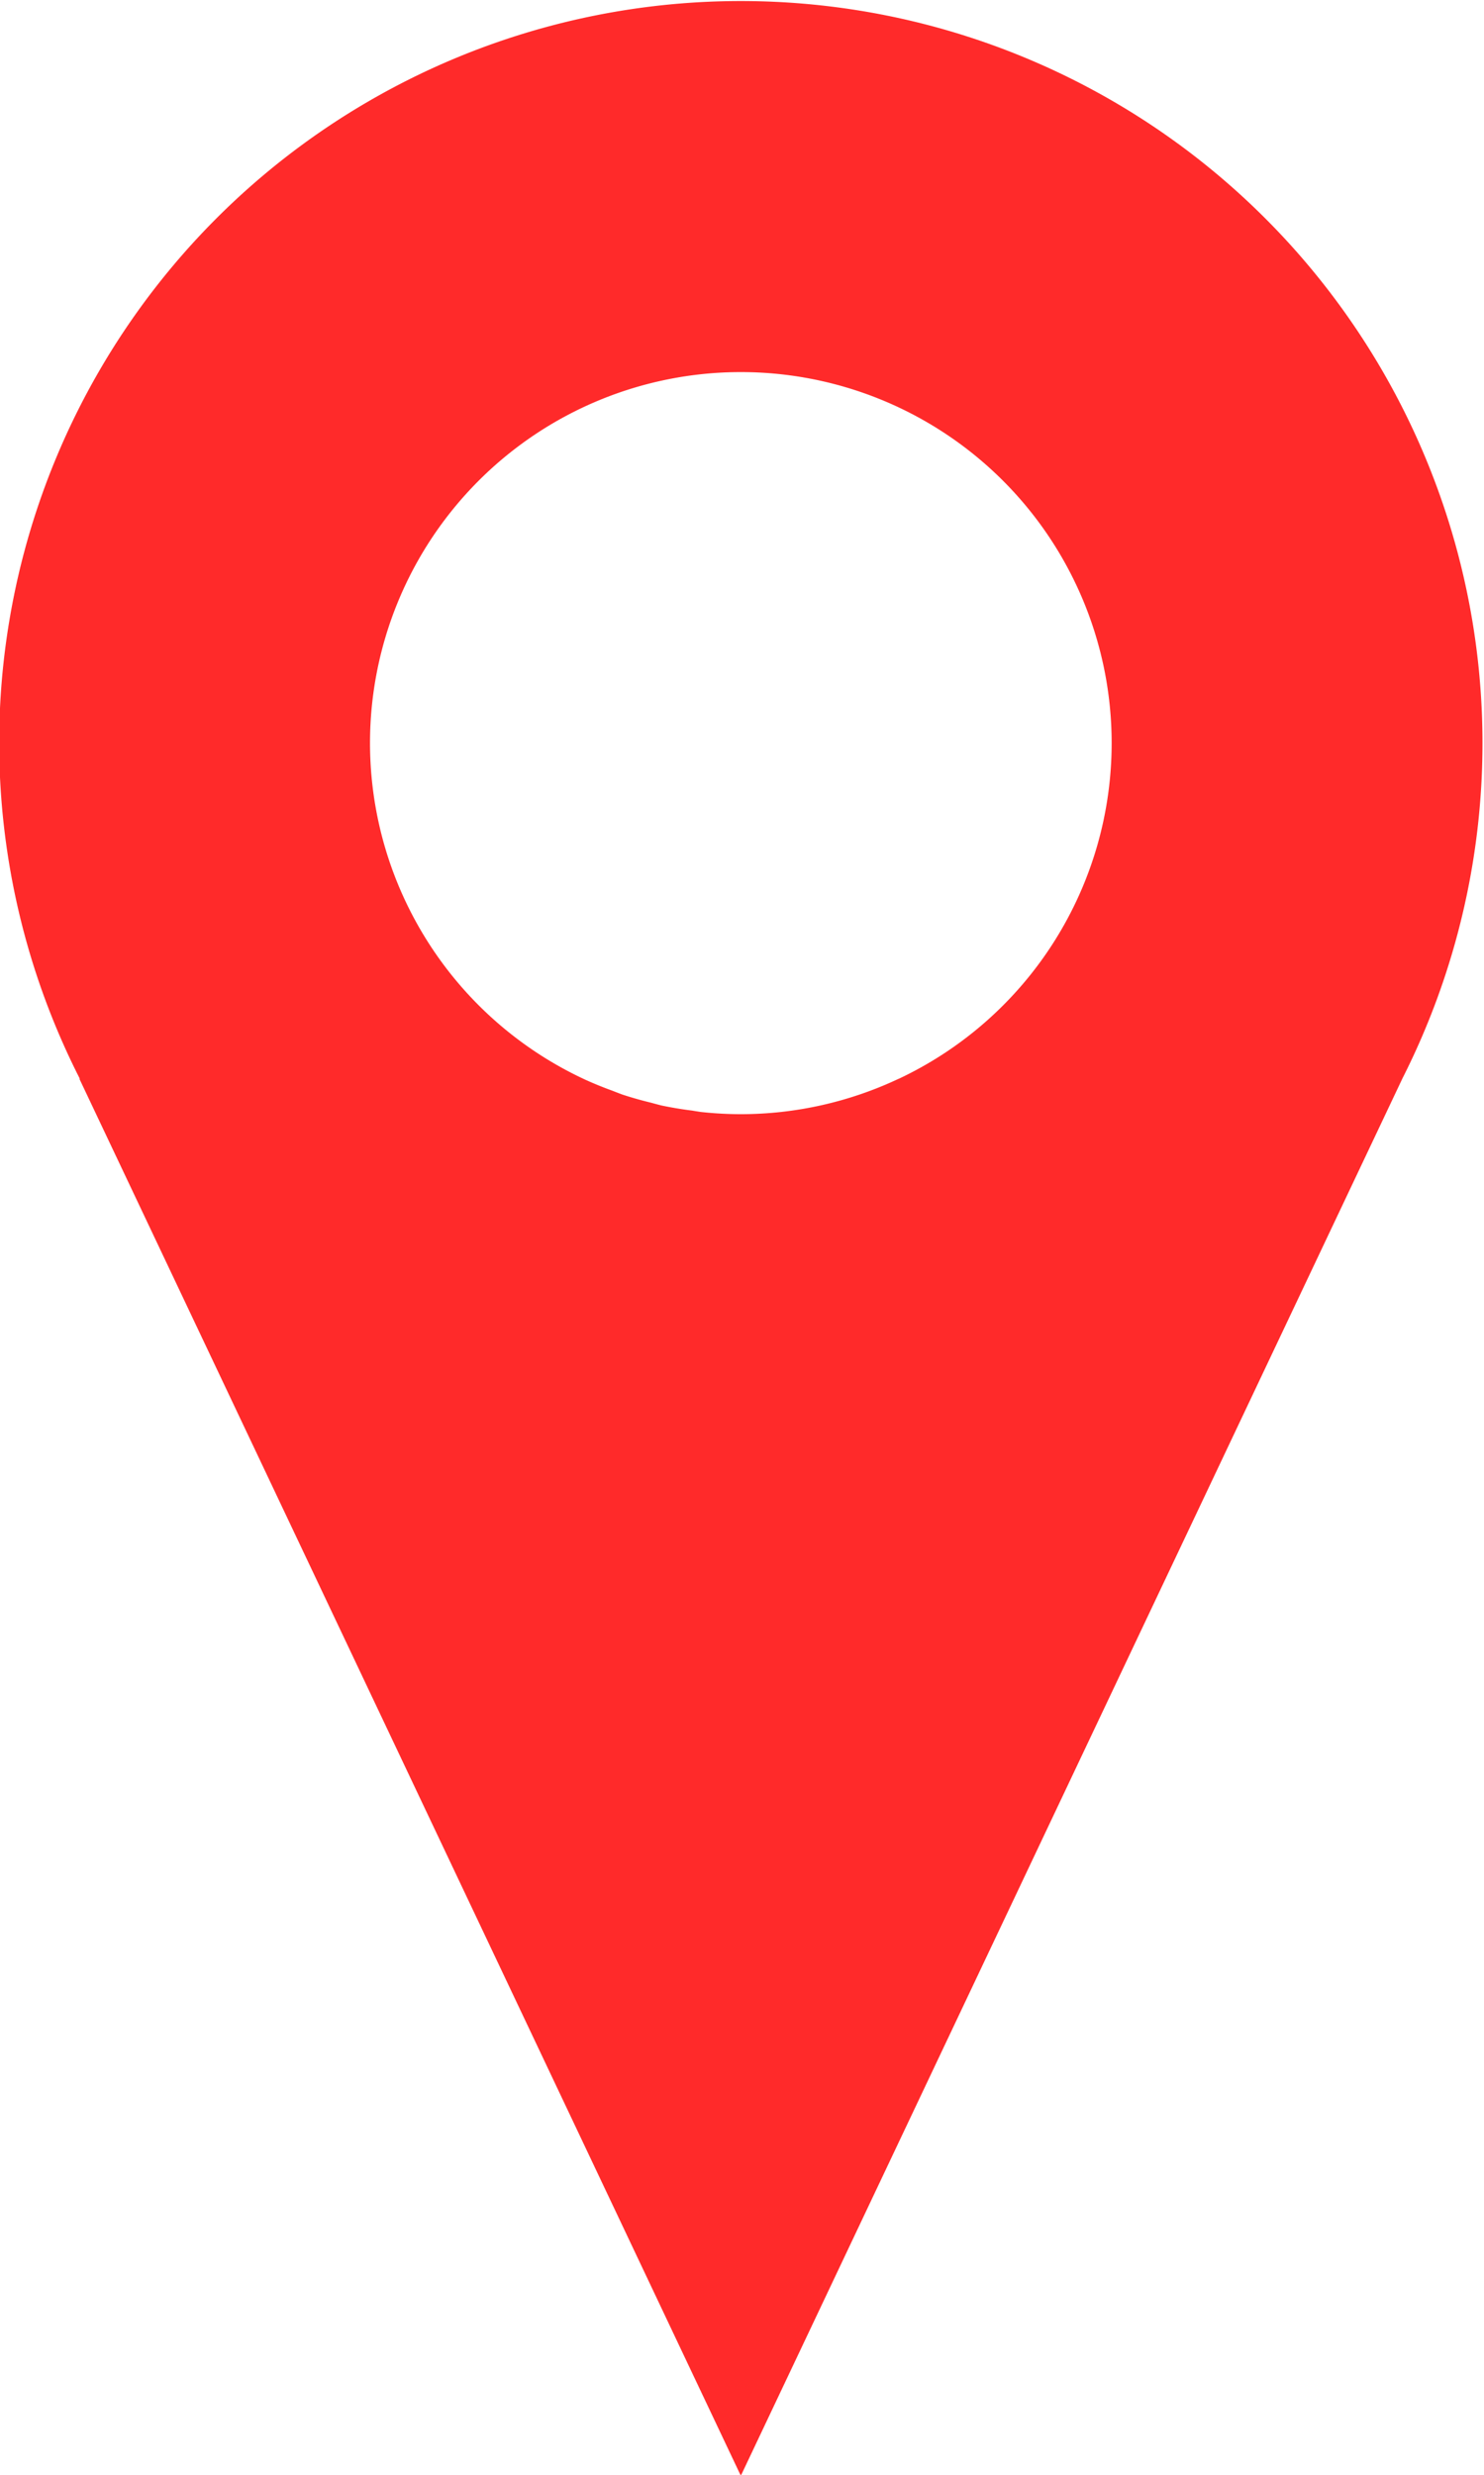 <?xml version="1.0" encoding="UTF-8"?><svg xmlns="http://www.w3.org/2000/svg" xmlns:xlink="http://www.w3.org/1999/xlink" height="114.0" preserveAspectRatio="xMidYMid meet" version="1.0" viewBox="32.0 9.1 68.4 114.0" width="68.4" zoomAndPan="magnify"><g id="change1_1"><path d="m 66.146,9.148 a 34.184,34.184 0 0 0 -34.184,34.184 34.184,34.184 0 0 0 3.718,15.462 h -0.021 l 30.487,64.35 30.487,-64.35 h -0.001 A 34.184,34.184 0 0 0 100.33,43.332 34.184,34.184 0 0 0 66.146,9.148 Z m 0,17.092 a 17.092,17.092 0 0 1 17.092,17.092 17.092,17.092 0 0 1 -9.813,15.462 h -0.007 a 17.092,17.092 0 0 1 -7.272,1.63 17.092,17.092 0 0 1 -1.842,-0.102 17.092,17.092 0 0 1 -0.405,-0.064 17.092,17.092 0 0 1 -1.42,-0.237 17.092,17.092 0 0 1 -0.46,-0.123 17.092,17.092 0 0 1 -1.322,-0.374 17.092,17.092 0 0 1 -0.461,-0.177 A 17.092,17.092 0 0 1 58.972,58.833 17.092,17.092 0 0 1 49.054,43.332 17.092,17.092 0 0 1 66.146,26.24 Z" fill="#ff2a2a" paint-order="stroke fill markers"/></g></svg>